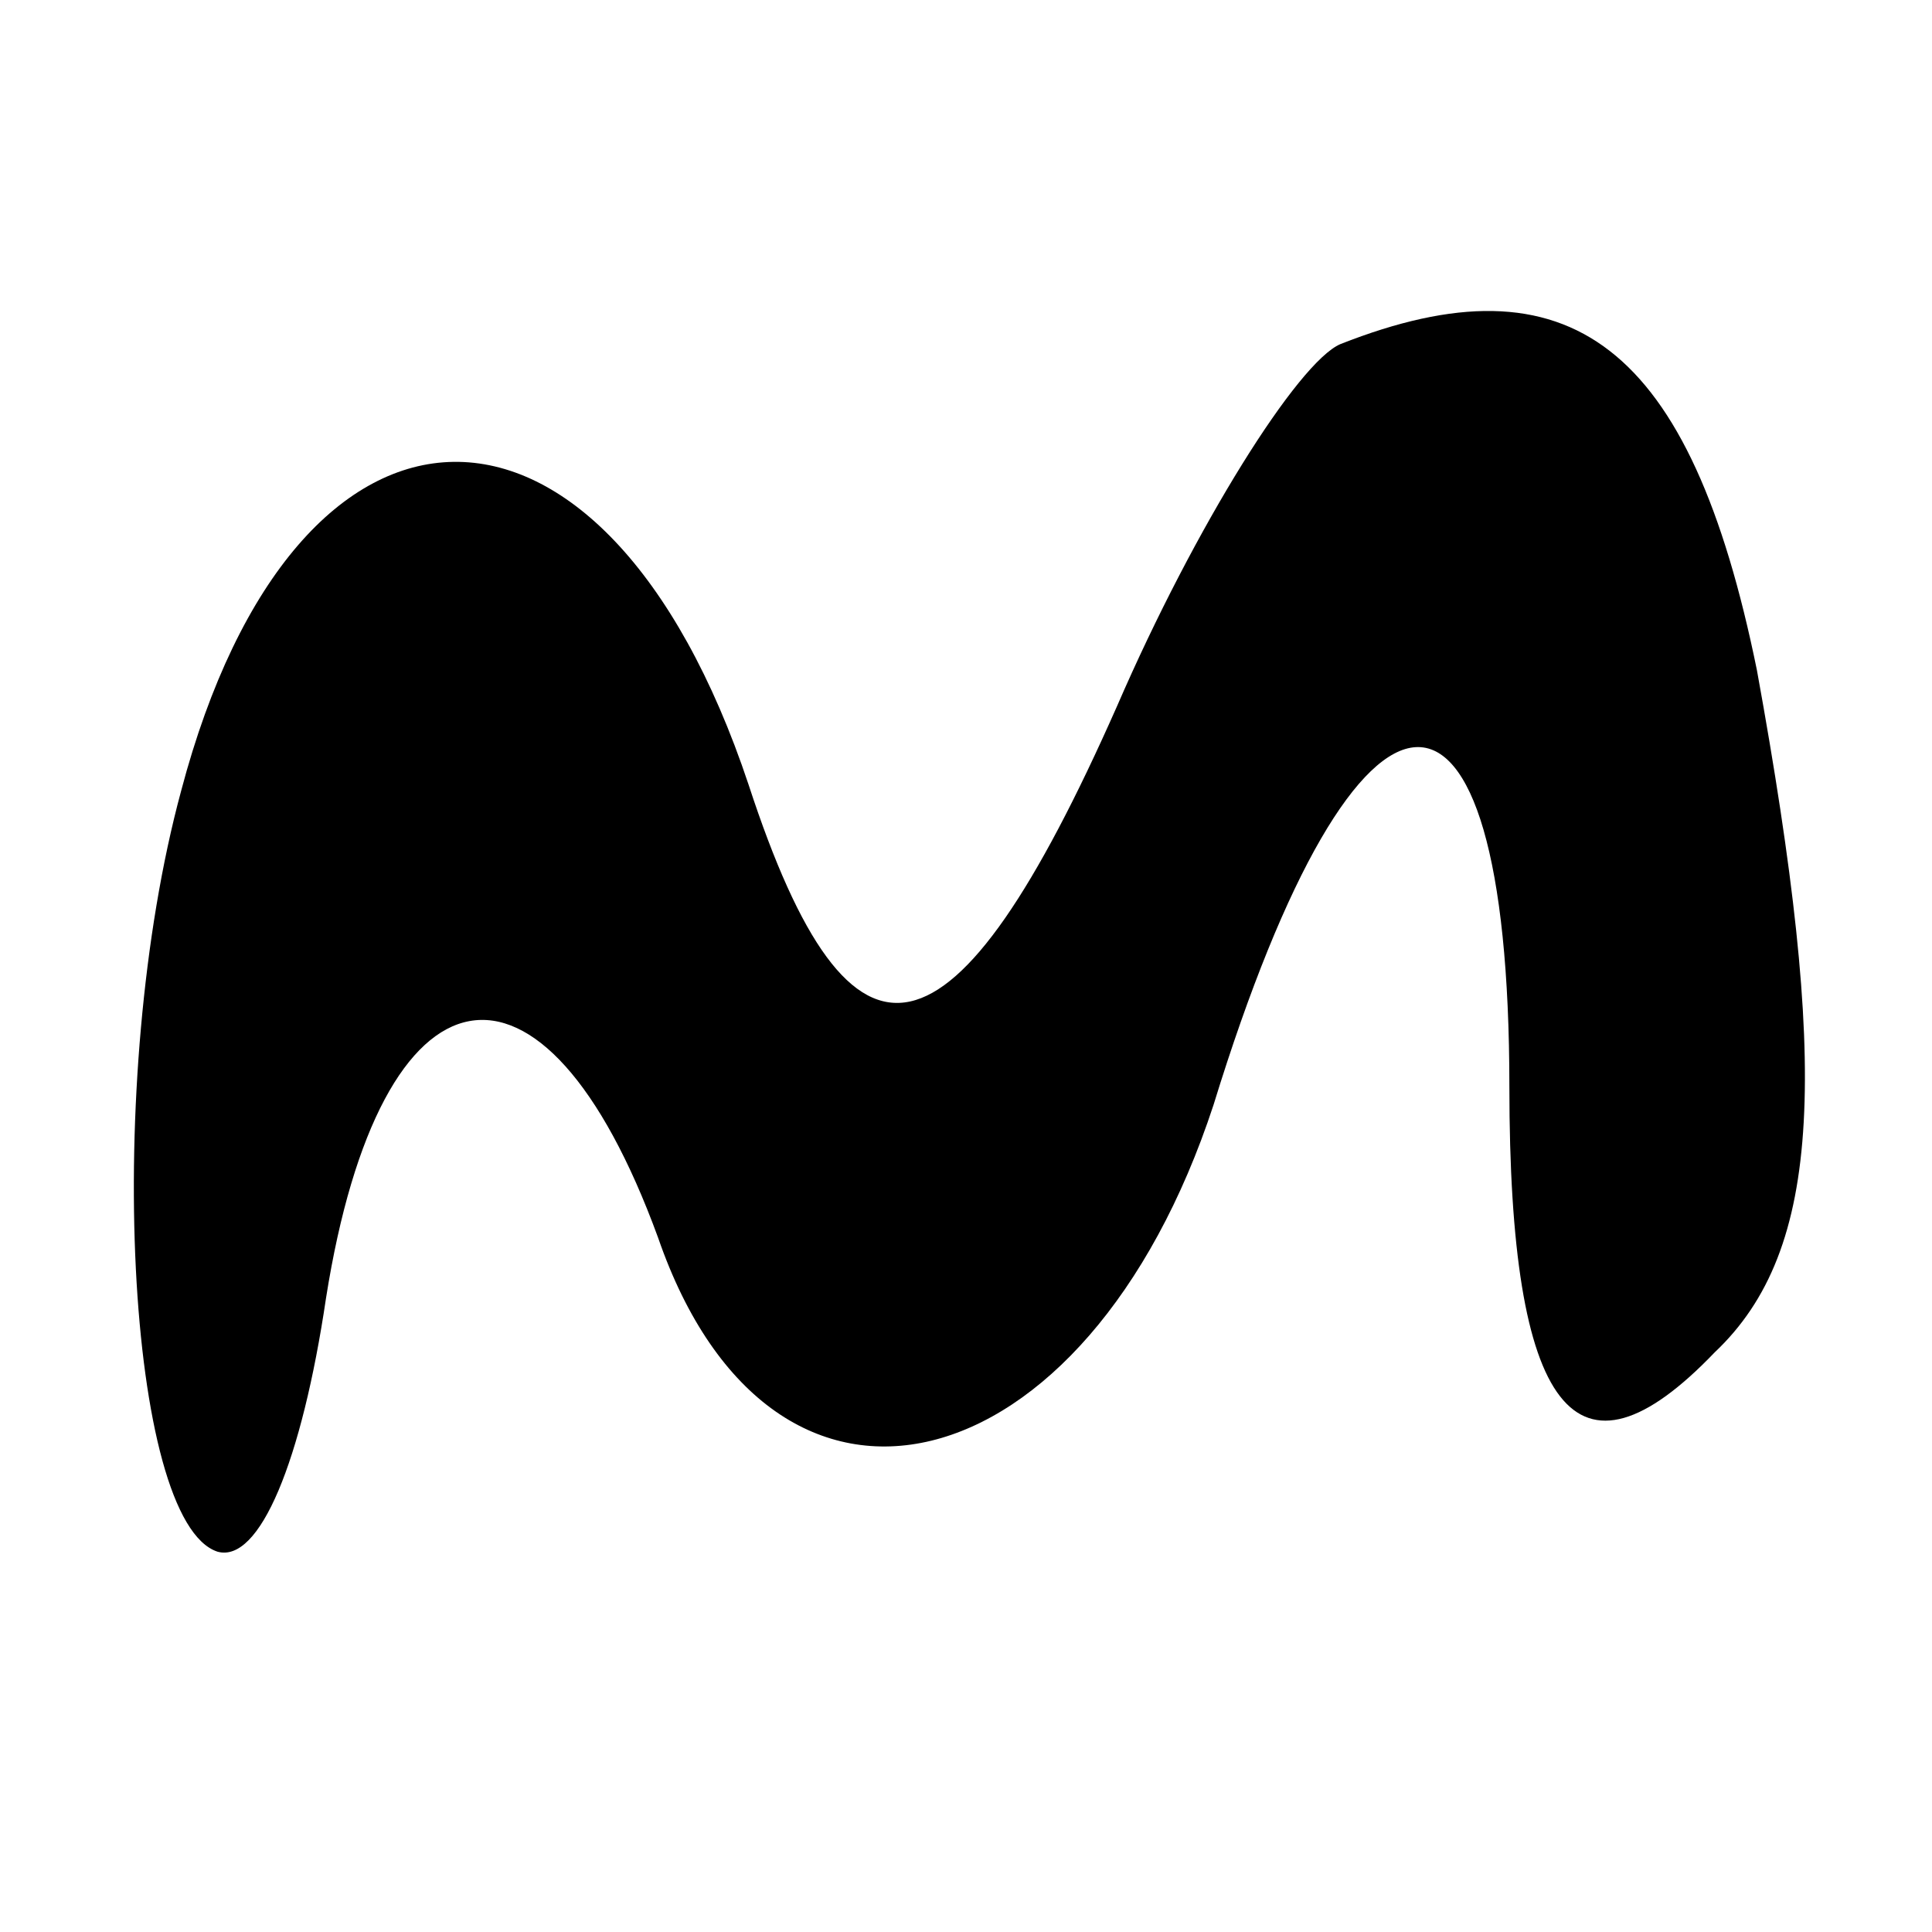 <?xml version="1.0" encoding="UTF-8"?> <svg xmlns="http://www.w3.org/2000/svg" xmlns:xlink="http://www.w3.org/1999/xlink" xmlns:svgjs="http://svgjs.com/svgjs" version="1.1" width="32pt" height="32pt"><svg xmlns="http://www.w3.org/2000/svg" version="1.0" width="32pt" height="32pt" viewBox="0 0 32 32" preserveAspectRatio="xMidYMid meet"><g transform="translate(0,32) scale(0.1,-0.1)" fill="#000000" stroke="none"><path d="M222 263 c-7 -3 -24 -30 -37 -60 -27 -61 -44 -65 -61 -13 -24 72 -75 71 -94 -1 -13 -48 -9 -121 6 -126 7 -2 14 15 18 42 9 57 36 62 55 10 19 -55 71 -42 92 22 24 78 49 79 49 3 0 -54 11 -68 34 -44 18 17 19 47 7 113 -11 54 -31 69 -69 54z"></path></g></svg><style>@media (prefers-color-scheme: light) { :root { filter: none; } } @media (prefers-color-scheme: dark) { :root { filter: invert(100%); } } </style></svg> 